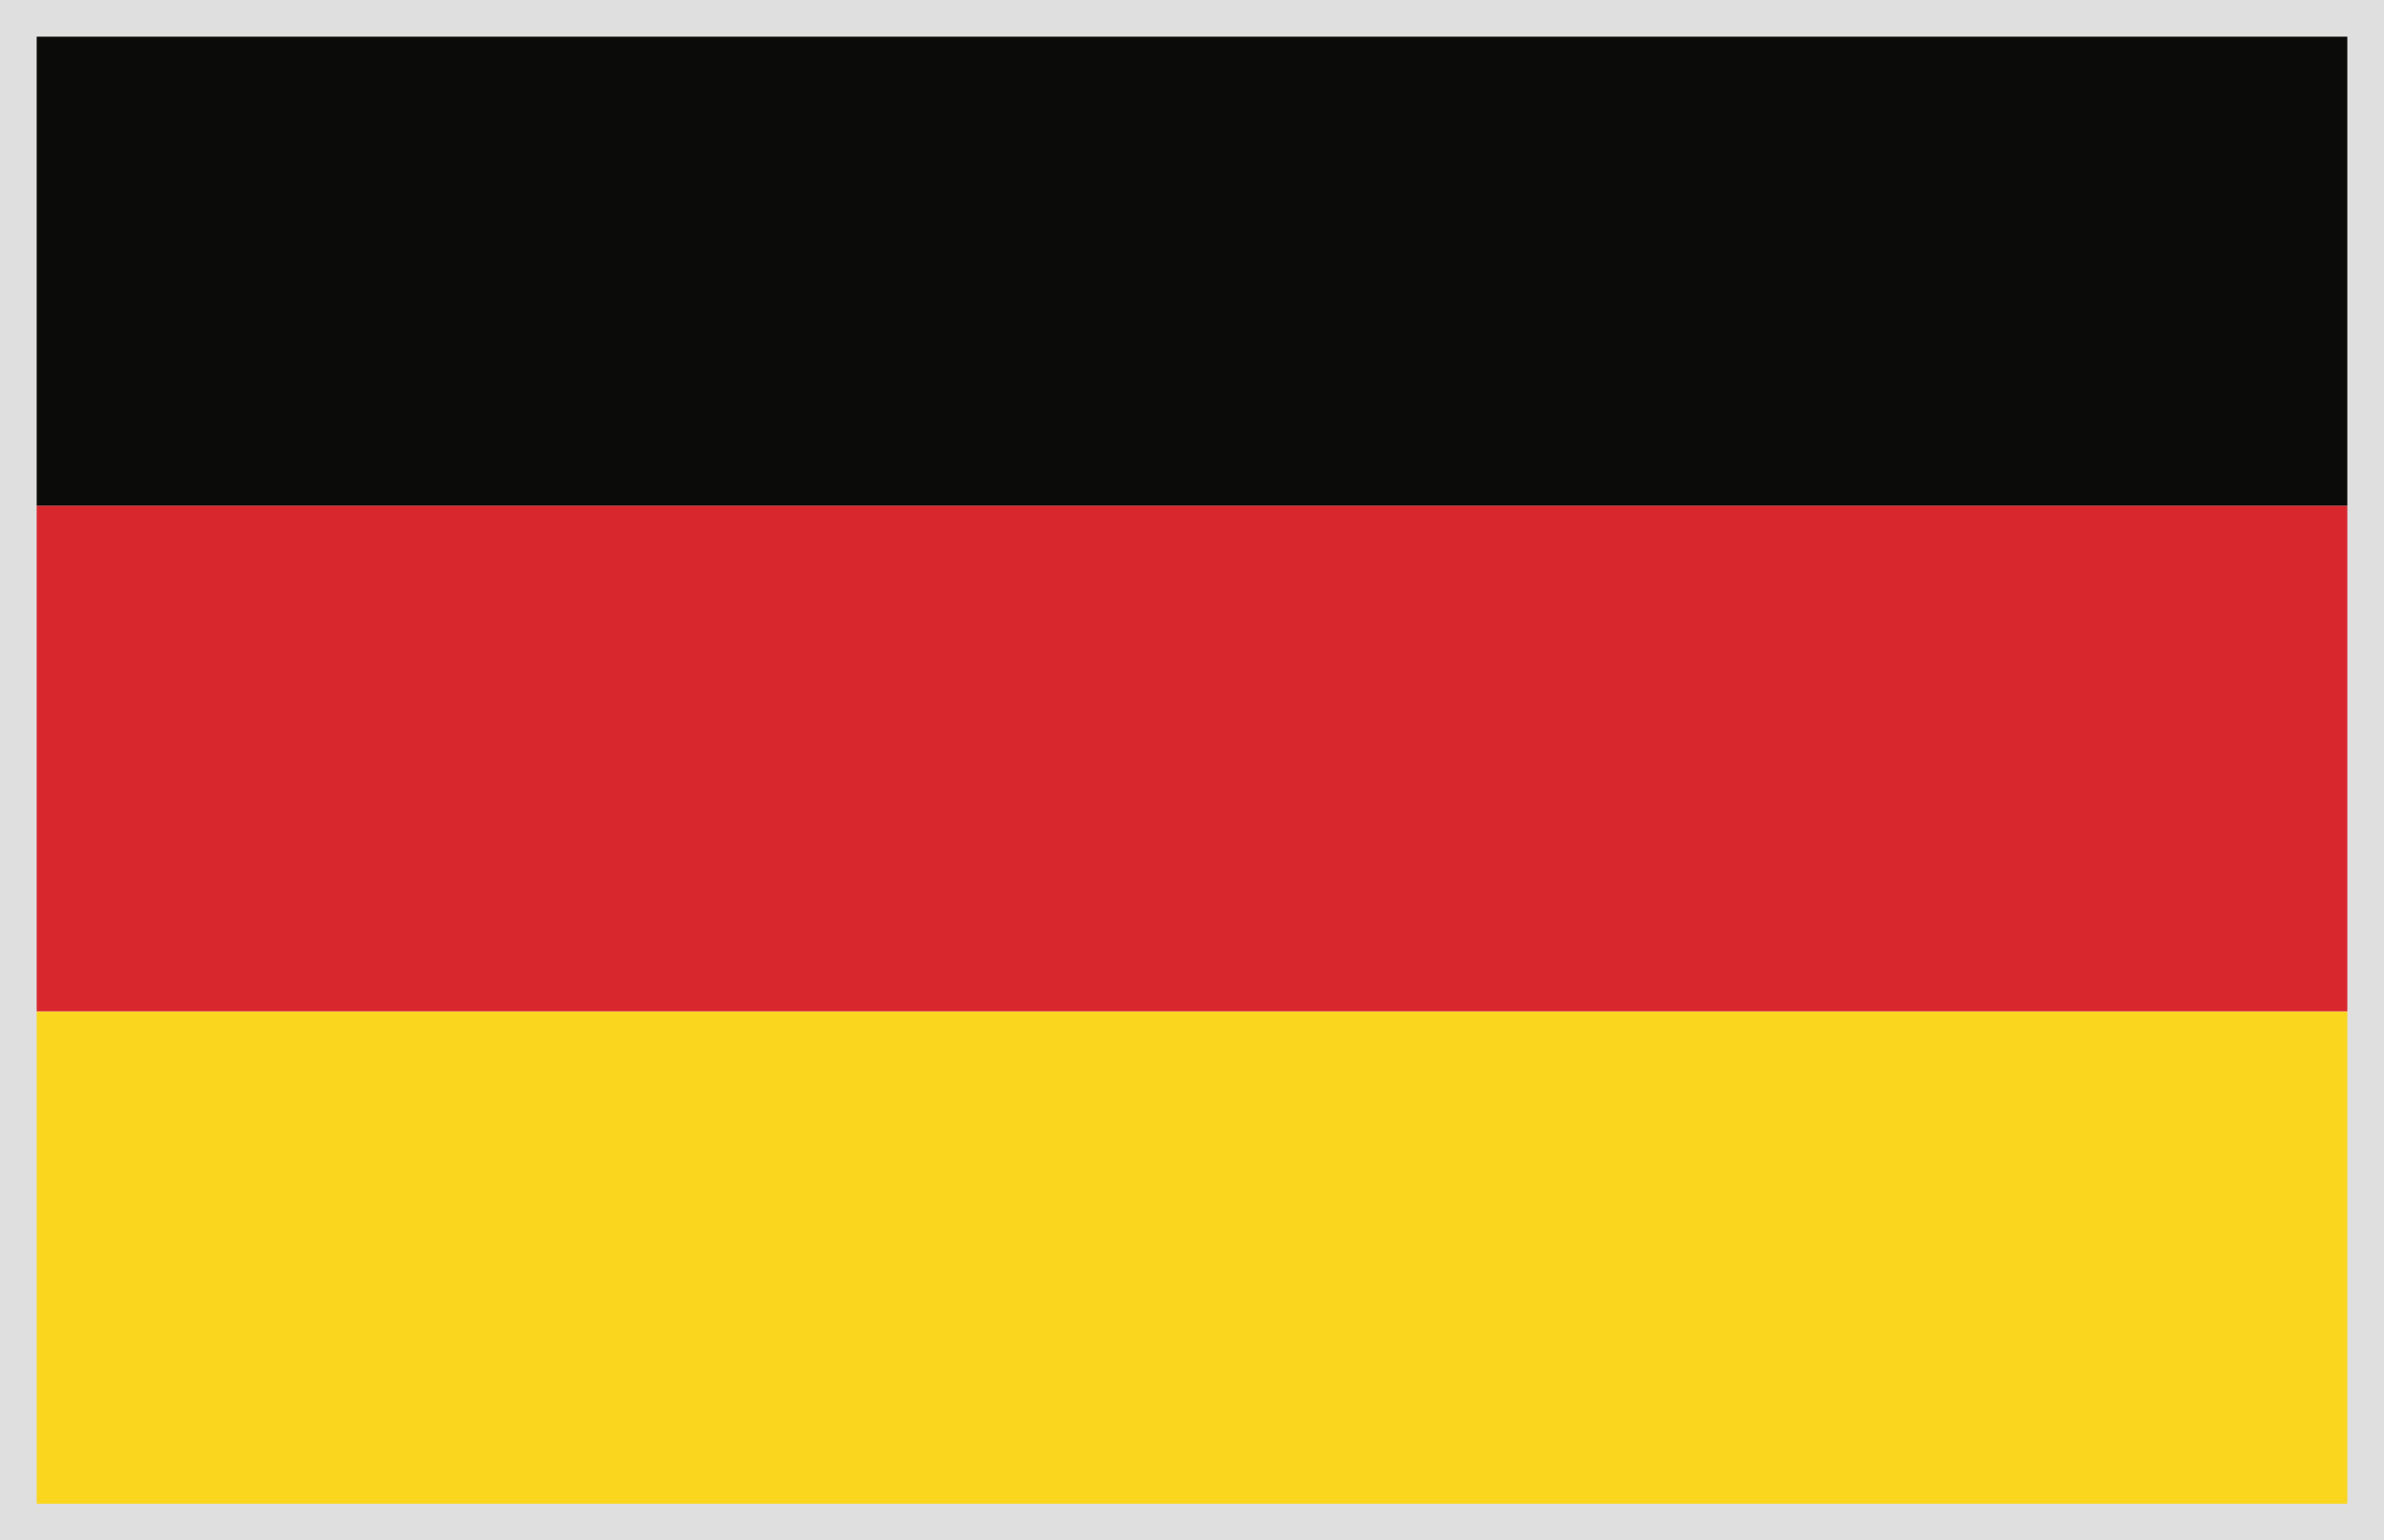 <?xml version="1.0" encoding="UTF-8"?>
<svg width="65px" height="42px" viewBox="0 0 65 42" version="1.1" xmlns="http://www.w3.org/2000/svg" xmlns:xlink="http://www.w3.org/1999/xlink">
    <!-- Generator: Sketch 49.3 (51167) - http://www.bohemiancoding.com/sketch -->
    <title>Germany</title>
    <desc>Created with Sketch.</desc>
    <defs></defs>
    <g id="Non-Borrowing-Members" stroke="none" stroke-width="1" fill="none" fill-rule="evenodd">
        <g transform="translate(-145, -991)" id="Germany">
            <g transform="translate(145, 991)">
                <g transform="translate(0.644, 0)">
                    <polygon id="Fill-16502" fill="#FAD61F" points="0 41.364 64.356 41.364 64.356 27.576 0 27.576"></polygon>
                    <polygon id="Fill-16503" fill="#D8272D" points="0 27.576 64.356 27.576 64.356 13.788 0 13.788"></polygon>
                    <polygon id="Fill-16504" fill="#0B0B09" points="0 13.788 64.356 13.788 64.356 0 0 0"></polygon>
                </g>
                <rect id="Rectangle" stroke="#DFDFDF" x="0.5" y="0.5" width="64" height="41"></rect>
            </g>
        </g>
    </g>
</svg>